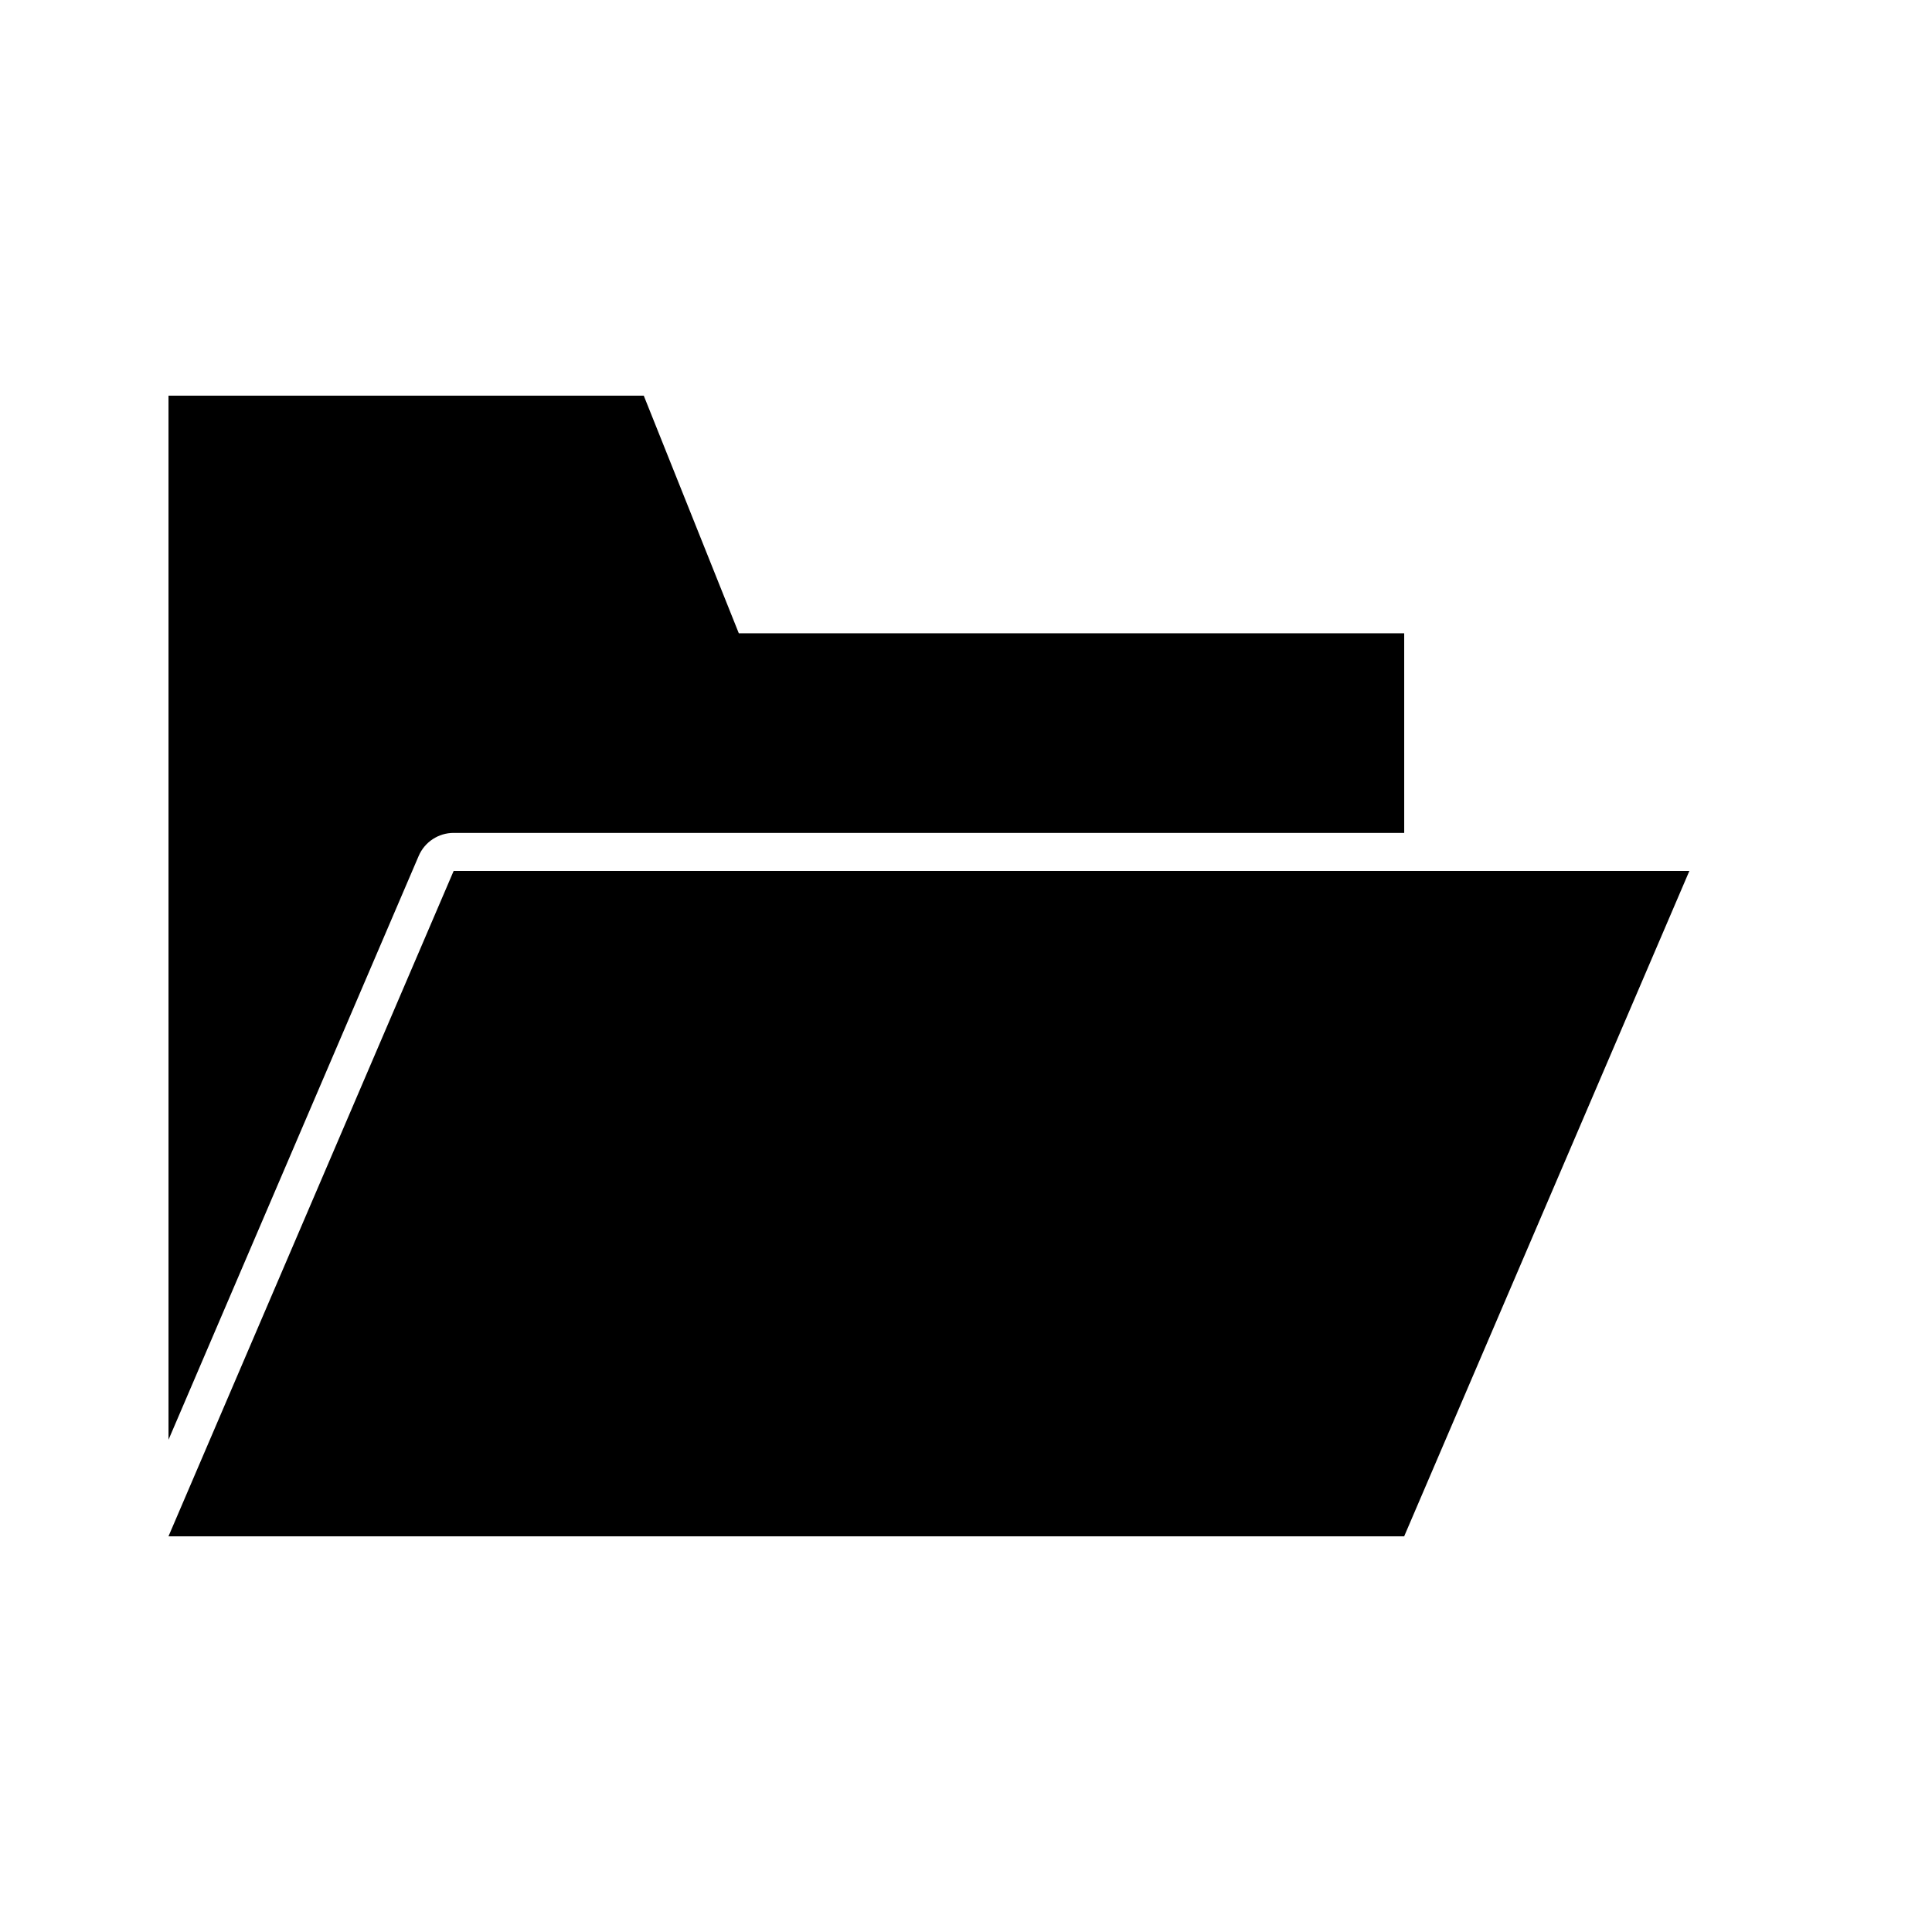 <?xml version="1.0" encoding="UTF-8"?>
<!-- Uploaded to: SVG Repo, www.svgrepo.com, Generator: SVG Repo Mixer Tools -->
<svg fill="#000000" width="800px" height="800px" version="1.1" viewBox="144 144 512 512" xmlns="http://www.w3.org/2000/svg">
 <g>
  <path d="m264.22 364.73h251.91l-0.004-52.898h-176.33l-25.191-62.977h-125.95l0.004 276.69 66.301-154.72c1.59-3.703 5.238-6.102 9.27-6.098z"/>
  <path d="m591.7 374.81h-327.48l-75.57 176.33h327.47z"/>
 </g>
</svg>